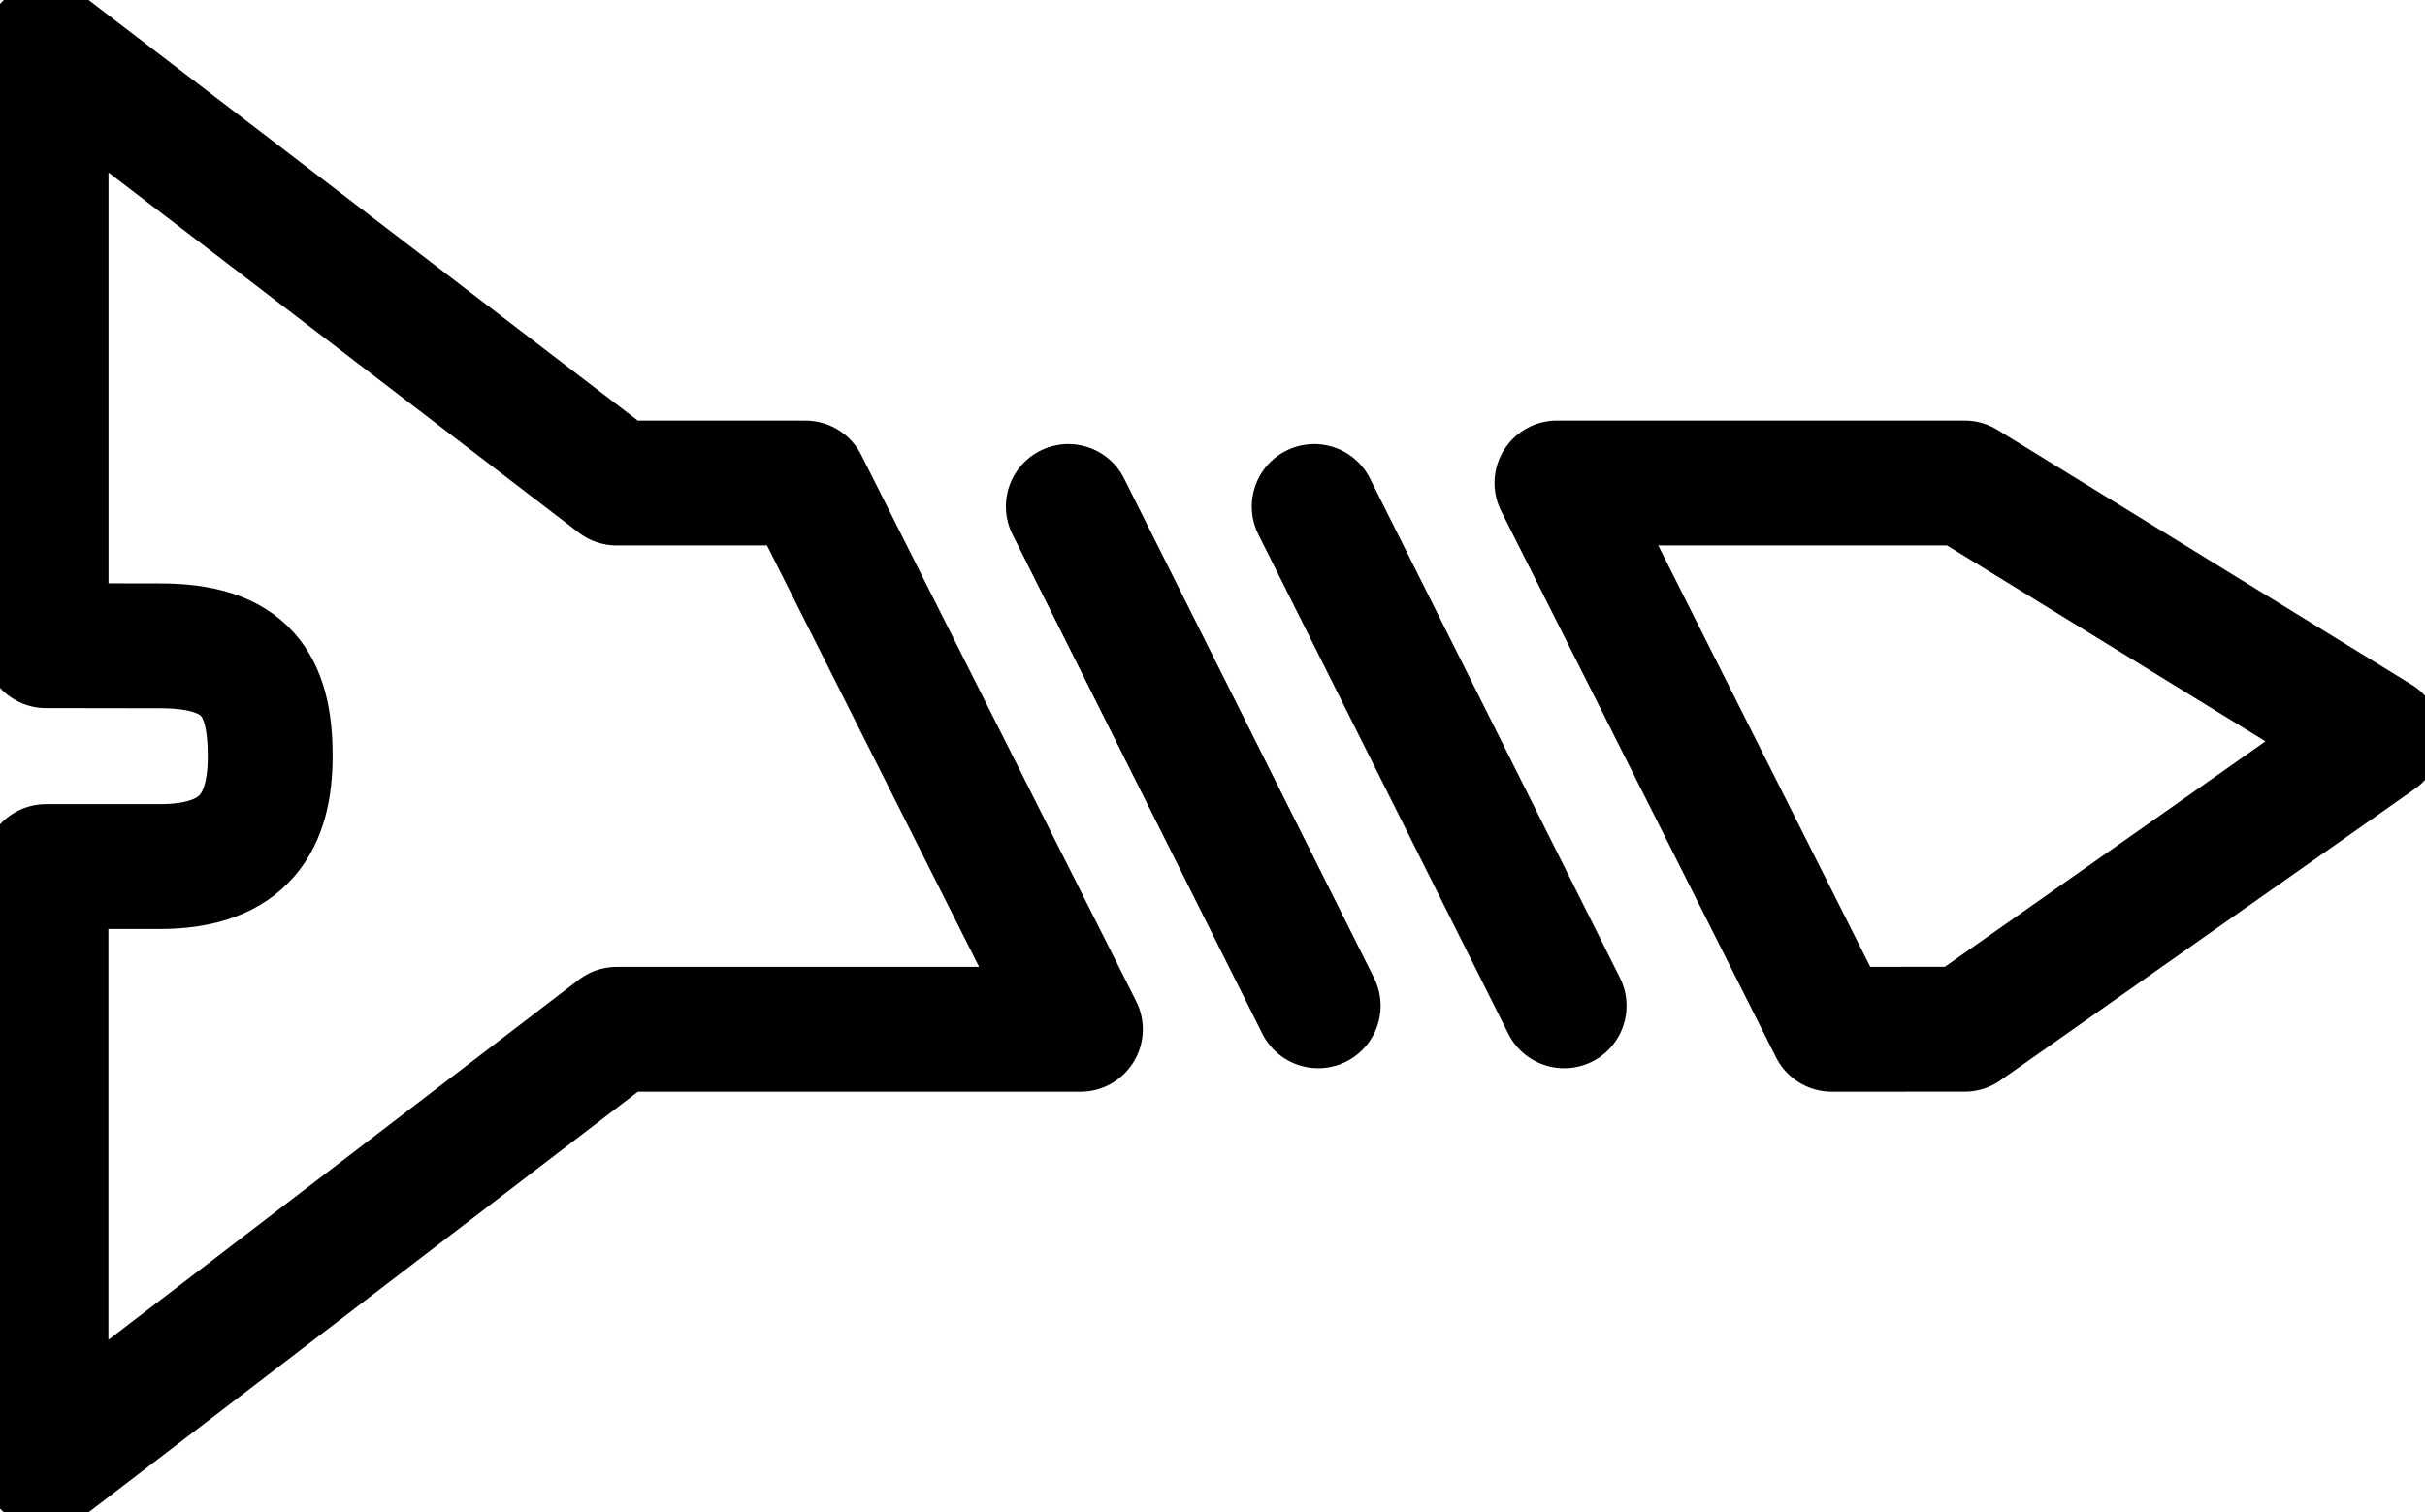 <svg xmlns="http://www.w3.org/2000/svg" xmlns:xlink="http://www.w3.org/1999/xlink" width="97.102" height="60.566" viewBox="0 0 97.102 60.566">
  <defs>
    <clipPath id="clip-path">
      <rect id="Rectangle_52" data-name="Rectangle 52" width="60.567" height="97.102" fill="none" stroke="#000" stroke-width="5"/>
    </clipPath>
  </defs>
  <g id="Groupe_159" data-name="Groupe 159" transform="translate(0 60.566) rotate(-90)">
    <g id="Groupe_158" data-name="Groupe 158" transform="translate(0 0)" clip-path="url(#clip-path)">
      <path id="Tracé_85" data-name="Tracé 85" d="M58.127,1.25l-24.014,0-.007,4.552c.006,3.425-1.529,4.426-4.42,4.423-2.585,0-4.42-1-4.42-4.421l0-4.557H1.25L18.749,24.1l0,18.567L40.626,31.659V24.1Z" transform="translate(0.595 0.594)" fill="none" stroke="#000" stroke-linecap="square" stroke-linejoin="round" stroke-width="5"/>
      <path id="Tracé_86" data-name="Tracé 86" d="M13.11,58.568,24.781,75.161,34.987,58.572l0-16.325L13.109,53.253Z" transform="translate(6.236 20.096)" fill="none" stroke="#000" stroke-linecap="square" stroke-linejoin="round" stroke-width="5"/>
      <line id="Ligne_19" data-name="Ligne 19" y1="10.005" x2="19.996" transform="translate(20.286 42.777)" fill="none" stroke="#000" stroke-linecap="round" stroke-linejoin="round" stroke-width="5"/>
      <line id="Ligne_20" data-name="Ligne 20" y1="10.008" x2="19.997" transform="translate(20.285 52.623)" fill="none" stroke="#000" stroke-linecap="round" stroke-linejoin="round" stroke-width="5"/>
    </g>
  </g>
</svg>
